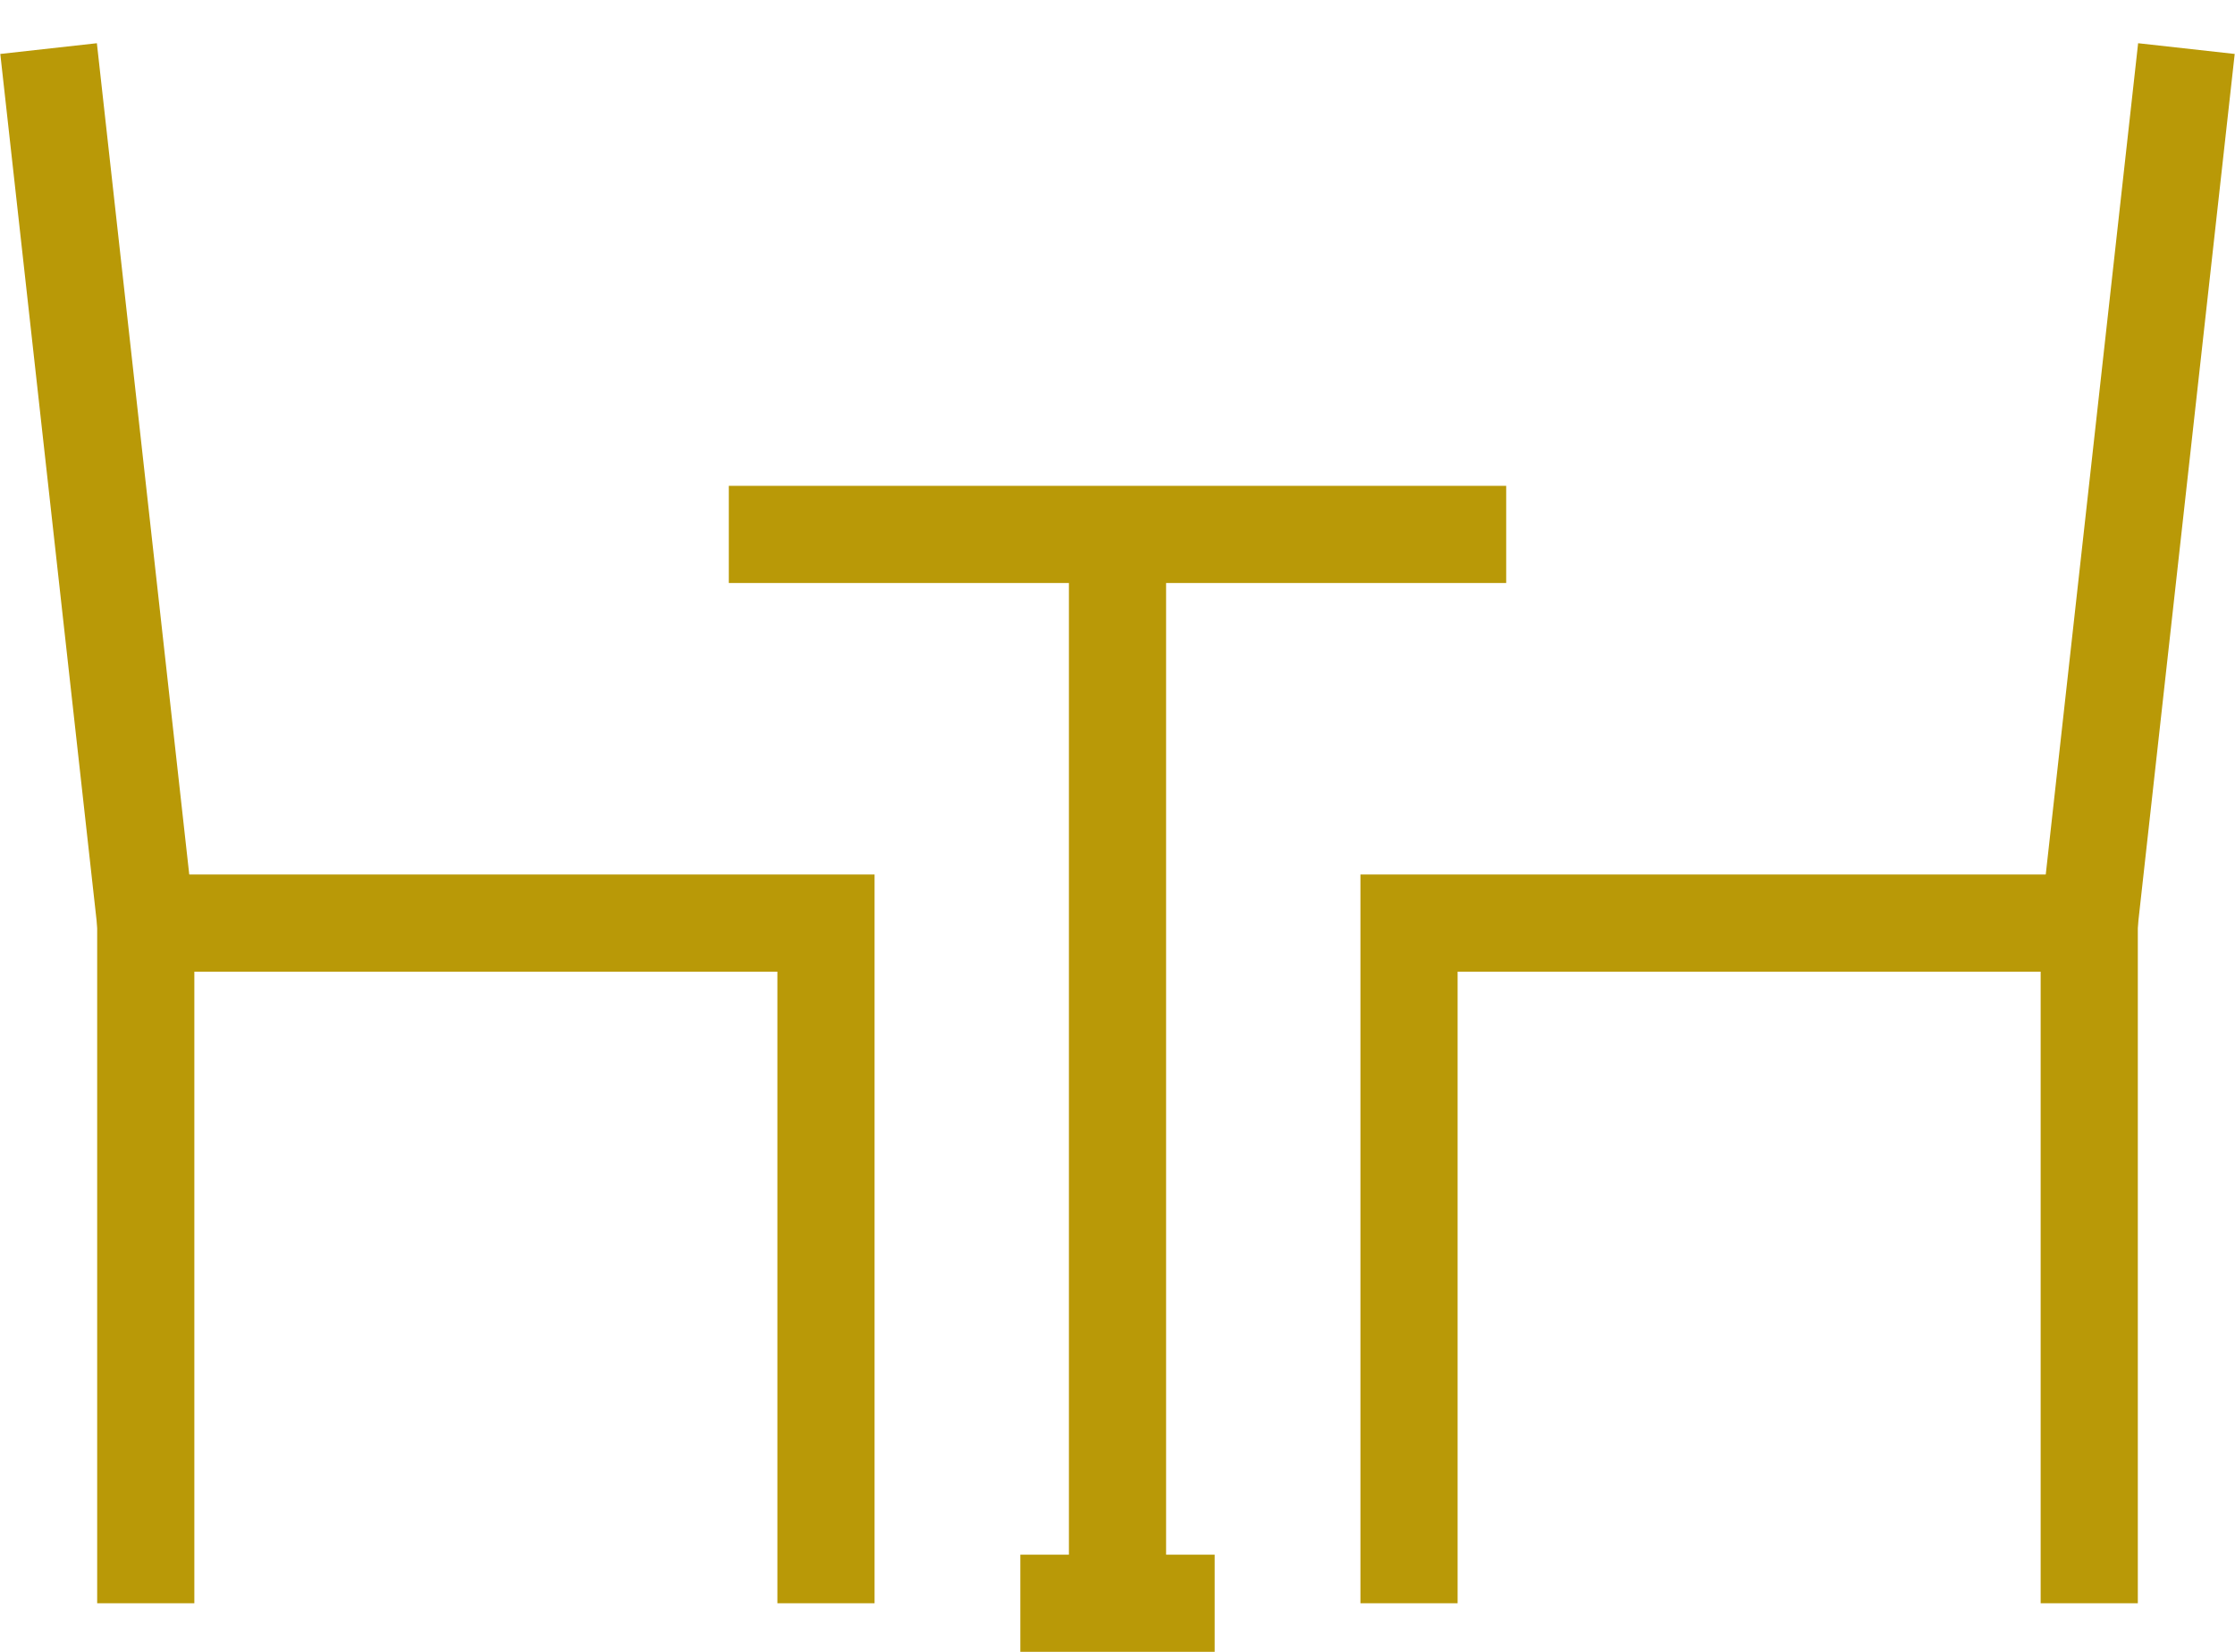 <?xml version="1.0" encoding="UTF-8"?>
<svg width="23px" height="17px" viewBox="0 0 23 17" version="1.1" xmlns="http://www.w3.org/2000/svg" xmlns:xlink="http://www.w3.org/1999/xlink">
    <title>coffee table</title>
    <g id="UI-Kit" stroke="none" stroke-width="1" fill="none" fill-rule="evenodd">
        <g id="coffee-table" transform="translate(0.5, 0.5)" stroke="#B99907">
            <line x1="22" y1="0" x2="21" y2="9" id="Stroke-1"></line>
            <polyline id="Stroke-2" points="14 16 14 9 21 9 21 16"></polyline>
            <line x1="0" y1="0" x2="1" y2="9" id="Stroke-3"></line>
            <polyline id="Stroke-4" points="8 16 8 9 1 9 1 16"></polyline>
            <line x1="15" y1="5" x2="7" y2="5" id="Stroke-5"></line>
            <line x1="11" y1="5" x2="11" y2="16" id="Stroke-6"></line>
            <line x1="12" y1="16" x2="10" y2="16" id="Stroke-7"></line>
        </g>
    </g>
</svg>
